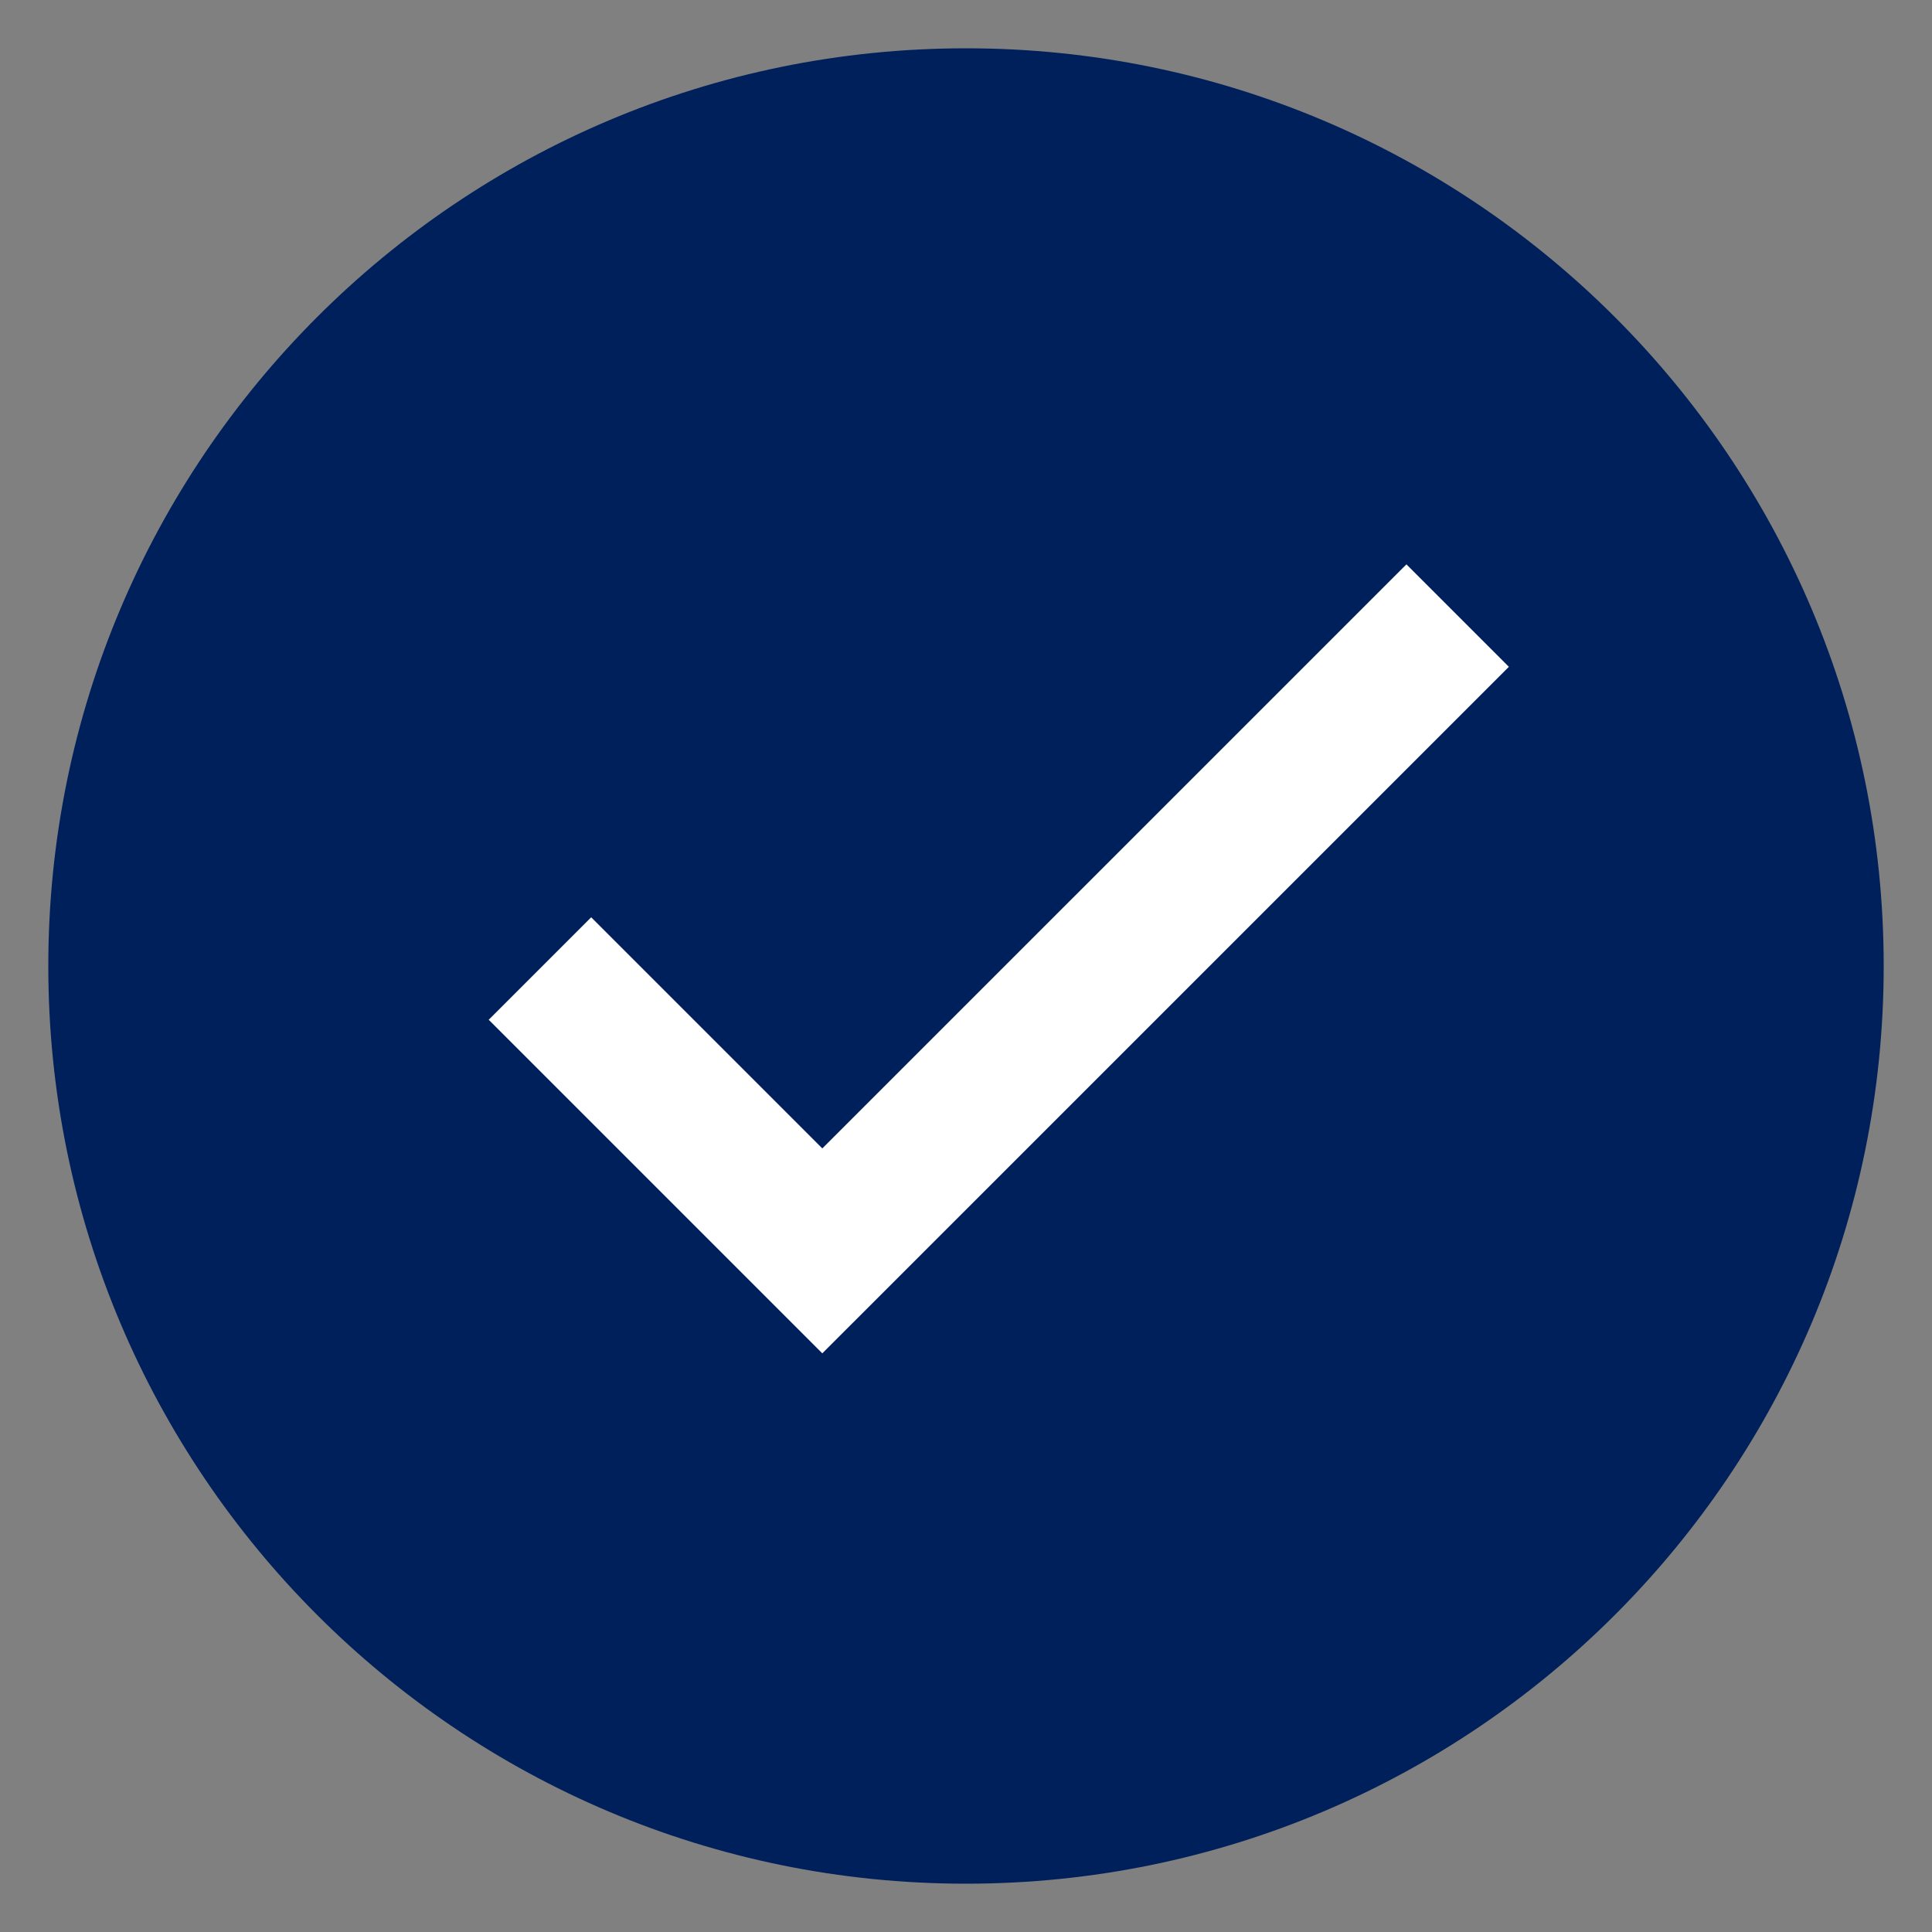 ﻿<?xml version="1.0" encoding="iso-8859-1"?><!-- Generator: Adobe Illustrator 19.2.1, SVG Export Plug-In . SVG Version: 6.00 Build 0)  --><svg xmlns="http://www.w3.org/2000/svg" xmlns:xlink="http://www.w3.org/1999/xlink" version="1.1" id="Layer_1" x="0px" y="0px" viewBox="0 0 40 40" style="fill: rgb(52, 152, 219);" xml:space="preserve" width="16" height="16">
<rect x="0" y="0" width="40" height="40" fill="#808080" stroke="none"/>
<g>
	<path style="fill:#00205b;" d="M20,38.5C9.799,38.5,1.5,30.201,1.5,20S9.799,1.5,20,1.5S38.5,9.799,38.5,20S30.201,38.5,20,38.5z"/>
	<path style="fill:#00205b;" d="M20,2c9.925,0,18,8.075,18,18s-8.075,18-18,18S2,29.925,2,20S10.075,2,20,2 M20,1   C9.507,1,1,9.507,1,20s8.507,19,19,19s19-8.507,19-19S30.493,1,20,1L20,1z"/>
</g>
<polyline style="fill:none;stroke:#FFFFFF;stroke-width:3;stroke-miterlimit:10;" points="11.179,20.052 17.025,25.898   30.179,12.745 "/>
</svg>